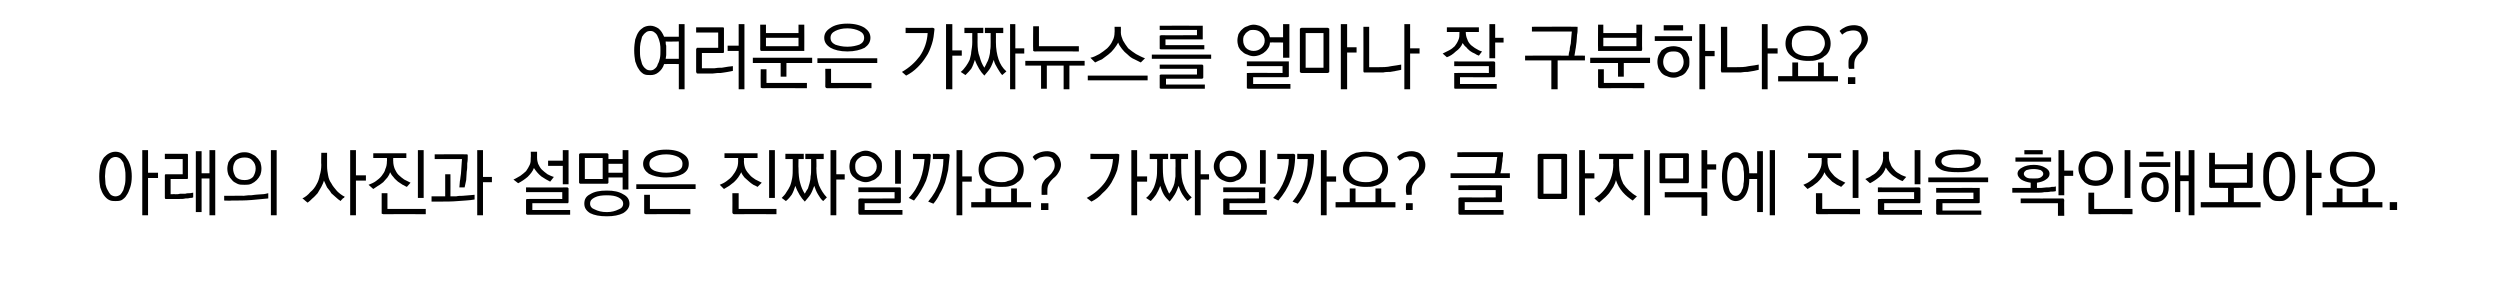 <?xml version="1.0" standalone="no"?>
<!DOCTYPE svg PUBLIC "-//W3C//DTD SVG 1.1//EN" "http://www.w3.org/Graphics/SVG/1.1/DTD/svg11.dtd">
<svg xmlns="http://www.w3.org/2000/svg" version="1.1" width="476.2px" height="54.3px" viewBox="0 -4 476.2 54.3" style="top:-4px">
  <desc>여러분은 가짜뉴스를 얼마나 잘 구분하나요? 아래의 사진과 설명은 진짜일까요? 가짜일까요? 글 마지막에 진실을 확인해보아요.</desc>
  <defs/>
  <g id="Polygon16649">
    <path d="M 18.9 29.6 C 18.9 28.8 19 28.1 19.1 27.5 C 19.3 26.9 19.5 26.4 19.8 26 C 20.1 25.7 20.4 25.4 20.8 25.2 C 21.2 25 21.6 24.9 22 24.9 C 22.4 24.9 22.8 25 23.2 25.2 C 23.5 25.4 23.9 25.7 24.1 26.1 C 24.4 26.5 24.6 26.9 24.8 27.5 C 25 28.1 25.1 28.8 25.1 29.6 C 25.1 30.4 25 31.1 24.8 31.7 C 24.6 32.3 24.4 32.8 24.1 33.2 C 23.9 33.6 23.5 33.9 23.2 34.1 C 22.8 34.3 22.4 34.3 22 34.3 C 21.6 34.3 21.2 34.3 20.8 34.1 C 20.4 33.9 20.1 33.6 19.8 33.2 C 19.5 32.8 19.3 32.3 19.1 31.7 C 19 31.1 18.9 30.4 18.9 29.6 Z M 20 29.6 C 20 30.1 20.1 30.6 20.1 31.1 C 20.2 31.5 20.3 31.9 20.5 32.2 C 20.7 32.6 20.9 32.9 21.1 33.1 C 21.4 33.3 21.7 33.4 22 33.4 C 22.3 33.4 22.6 33.3 22.9 33.1 C 23.1 32.9 23.3 32.6 23.5 32.2 C 23.6 31.9 23.7 31.5 23.8 31.1 C 23.9 30.6 23.9 30.1 23.9 29.6 C 23.9 29.1 23.9 28.7 23.8 28.2 C 23.7 27.8 23.6 27.4 23.5 27 C 23.3 26.7 23.1 26.4 22.9 26.2 C 22.6 26 22.3 25.9 22 25.9 C 21.7 25.9 21.4 26 21.1 26.2 C 20.9 26.4 20.6 26.7 20.5 27 C 20.3 27.4 20.2 27.8 20.1 28.2 C 20.1 28.7 20 29.1 20 29.6 Z M 30.1 29.9 L 28.2 29.9 L 28.2 37 L 27.1 37 L 27.1 24.6 L 28.2 24.6 L 28.2 28.9 L 30.1 28.9 L 30.1 29.9 Z M 31.7 33.9 C 31.6 33.9 31.5 33.9 31.5 33.9 C 31.4 33.8 31.4 33.7 31.4 33.6 C 31.4 33.6 31.4 29.5 31.4 29.5 C 31.4 29.3 31.4 29.3 31.5 29.2 C 31.5 29.2 31.6 29.2 31.7 29.2 C 31.72 29.17 34.8 29.2 34.8 29.2 L 34.8 26.3 L 31.4 26.3 L 31.4 25.3 C 31.4 25.3 35.54 25.29 35.5 25.3 C 35.7 25.3 35.7 25.3 35.8 25.4 C 35.8 25.4 35.8 25.5 35.8 25.6 C 35.8 25.6 35.8 29.8 35.8 29.8 C 35.8 29.9 35.8 30 35.8 30 C 35.7 30.1 35.7 30.1 35.5 30.1 C 35.54 30.1 32.5 30.1 32.5 30.1 L 32.5 33 C 32.5 33 33.44 32.96 33.4 33 C 33.7 33 34 33 34.3 32.9 C 34.7 32.9 35 32.9 35.3 32.9 C 35.6 32.8 35.9 32.8 36.2 32.8 C 36.4 32.8 36.6 32.7 36.8 32.7 C 36.8 32.7 36.8 33.6 36.8 33.6 C 36.6 33.7 36.5 33.7 36.2 33.7 C 35.9 33.8 35.6 33.8 35.3 33.8 C 35 33.9 34.6 33.9 34.2 33.9 C 33.8 33.9 33.5 33.9 33.1 33.9 C 33.1 33.9 31.7 33.9 31.7 33.9 Z M 38.4 24.8 L 38.4 29 L 39.9 29 L 39.9 24.6 L 41 24.6 L 41 37 L 39.9 37 L 39.9 30 L 38.4 30 L 38.4 36.4 L 37.3 36.4 L 37.3 24.8 L 38.4 24.8 Z M 43.3 28.1 C 43.3 27.7 43.4 27.3 43.5 26.9 C 43.7 26.6 43.9 26.2 44.2 26 C 44.4 25.7 44.8 25.5 45.2 25.3 C 45.6 25.1 46 25 46.6 25 C 47.1 25 47.5 25.1 47.9 25.3 C 48.3 25.5 48.7 25.7 48.9 26 C 49.2 26.2 49.4 26.6 49.6 26.9 C 49.7 27.3 49.8 27.7 49.8 28.1 C 49.8 28.6 49.7 29 49.6 29.3 C 49.4 29.7 49.2 30 48.9 30.3 C 48.6 30.6 48.3 30.8 47.9 31 C 47.5 31.2 47 31.2 46.6 31.2 C 46 31.2 45.6 31.2 45.2 31 C 44.8 30.8 44.4 30.6 44.2 30.3 C 43.9 30 43.7 29.7 43.5 29.3 C 43.4 29 43.3 28.6 43.3 28.1 Z M 44.4 28.1 C 44.4 28.7 44.6 29.2 44.9 29.7 C 45.3 30.1 45.8 30.3 46.6 30.3 C 47.3 30.3 47.8 30.1 48.2 29.7 C 48.5 29.2 48.7 28.7 48.7 28.1 C 48.7 27.5 48.5 27 48.1 26.6 C 47.8 26.2 47.3 26 46.6 26 C 45.9 26 45.3 26.2 44.9 26.6 C 44.6 27 44.4 27.5 44.4 28.1 Z M 44.1 34.2 C 44.06 34.25 42.7 34.2 42.7 34.2 L 42.7 33.3 L 44.1 33.3 C 44.1 33.3 46.41 33.25 46.4 33.3 C 46.6 33.3 47 33.2 47.3 33.2 C 47.7 33.2 48.1 33.2 48.6 33.1 C 49 33.1 49.4 33 49.9 33 C 50.3 33 50.7 32.9 51.1 32.8 C 51.1 32.8 51.1 33.8 51.1 33.8 C 50.2 33.9 49.1 34 47.9 34.1 C 46.7 34.2 45.4 34.2 44.1 34.2 Z M 51.6 24.6 L 52.7 24.6 L 52.7 37 L 51.6 37 L 51.6 24.6 Z M 62.3 27.6 C 62.3 28.3 62.4 28.9 62.5 29.4 C 62.6 30 62.8 30.5 63.1 30.9 C 63.4 31.5 63.8 31.9 64.2 32.4 C 64.6 32.8 65.1 33.2 65.7 33.5 C 65.6 33.5 65.6 33.6 65.5 33.7 C 65.4 33.7 65.3 33.8 65.2 33.9 C 65.2 34 65.1 34 65 34.1 C 65 34.2 64.9 34.2 64.9 34.3 C 64.6 34.1 64.3 33.9 64 33.6 C 63.7 33.3 63.4 33.1 63.1 32.8 C 62.9 32.4 62.6 32.1 62.3 31.7 C 62.1 31.3 61.9 30.8 61.7 30.4 C 61.6 30.8 61.4 31.2 61.2 31.6 C 61 32 60.7 32.4 60.5 32.8 C 60.2 33.1 59.9 33.5 59.5 33.8 C 59.2 34.1 58.9 34.4 58.6 34.6 C 58.5 34.5 58.3 34.4 58.1 34.2 C 58 34.1 57.8 33.9 57.6 33.8 C 58.2 33.5 58.7 33.1 59.1 32.6 C 59.6 32.2 60 31.7 60.3 31.1 C 60.6 30.6 60.8 30 60.9 29.4 C 61.1 28.8 61.2 28.1 61.2 27.4 C 61.15 27.42 61.2 25.1 61.2 25.1 L 62.3 25.1 C 62.3 25.1 62.3 27.61 62.3 27.6 Z M 67.8 37 L 66.7 37 L 66.7 24.6 L 67.8 24.6 L 67.8 29.4 L 69.7 29.4 L 69.7 30.4 L 67.8 30.4 L 67.8 37 Z M 77.4 26.1 L 74.9 26.1 C 74.9 26.1 74.88 26.74 74.9 26.7 C 74.9 27.2 75 27.7 75.2 28.2 C 75.4 28.6 75.6 29 75.9 29.3 C 76.3 29.7 76.6 29.9 77 30.2 C 77.4 30.4 77.8 30.6 78.2 30.8 C 78.2 30.8 77.5 31.6 77.5 31.6 C 77.2 31.5 77 31.3 76.7 31.2 C 76.4 31 76.1 30.8 75.8 30.6 C 75.5 30.3 75.2 30.1 75 29.8 C 74.7 29.5 74.5 29.2 74.3 28.8 C 74.2 29.2 74 29.5 73.8 29.8 C 73.5 30.1 73.3 30.4 73 30.7 C 72.7 30.9 72.4 31.2 72 31.4 C 71.7 31.6 71.4 31.8 71.1 32 C 71.1 32 70.2 31.2 70.2 31.2 C 70.7 31 71.2 30.8 71.6 30.5 C 72 30.2 72.4 29.9 72.7 29.5 C 73 29.1 73.3 28.7 73.4 28.2 C 73.6 27.8 73.7 27.3 73.7 26.7 C 73.74 26.72 73.7 26.1 73.7 26.1 L 71.1 26.1 L 71.1 25.2 L 77.4 25.2 L 77.4 26.1 Z M 79.6 33.7 L 79.6 24.6 L 80.7 24.6 L 80.7 33.7 L 79.6 33.7 Z M 73 36.8 C 72.9 36.8 72.8 36.7 72.7 36.7 C 72.7 36.7 72.7 36.6 72.7 36.5 C 72.69 36.47 72.7 32.8 72.7 32.8 L 73.8 32.8 L 73.8 35.8 L 81.1 35.8 L 81.1 36.8 C 81.1 36.8 72.98 36.77 73 36.8 Z M 92 29.7 L 93.7 29.7 L 93.7 30.7 L 92 30.7 L 92 37 L 90.9 37 L 90.9 24.6 L 92 24.6 L 92 29.7 Z M 88.8 25.4 C 88.9 25.4 89 25.4 89 25.4 C 89.1 25.5 89.1 25.5 89.1 25.7 C 89.1 26.1 89.1 26.6 89 27.1 C 89 27.7 89 28.2 88.9 28.7 C 88.9 29.2 88.8 29.8 88.8 30.3 C 88.7 30.8 88.6 31.2 88.5 31.7 C 88.5 31.7 87.5 31.7 87.5 31.7 C 87.5 31.3 87.6 30.9 87.6 30.5 C 87.7 30.1 87.7 29.6 87.8 29.1 C 87.8 28.7 87.9 28.2 87.9 27.7 C 87.9 27.2 88 26.7 88 26.3 C 87.96 26.3 82.8 26.3 82.8 26.3 L 82.8 25.4 C 82.8 25.4 88.82 25.36 88.8 25.4 Z M 85.8 29.2 C 85.8 29.2 85.82 33.38 85.8 33.4 C 86.1 33.4 86.5 33.4 86.9 33.4 C 87.3 33.3 87.7 33.3 88.1 33.3 C 88.5 33.3 88.9 33.2 89.3 33.2 C 89.7 33.2 90.1 33.1 90.4 33.1 C 90.4 33.1 90.4 34 90.4 34 C 89.3 34.2 88.3 34.2 87.2 34.3 C 86.1 34.4 84.9 34.4 83.5 34.4 C 83.54 34.39 82.2 34.4 82.2 34.4 L 82.2 33.4 L 83.5 33.4 L 84.8 33.4 L 84.8 29.2 L 85.8 29.2 Z M 97.8 30.2 C 98.3 30 98.7 29.7 99.1 29.5 C 99.5 29.2 99.9 28.9 100.2 28.6 C 100.5 28.2 100.7 27.8 100.9 27.4 C 101.1 27 101.1 26.5 101.1 26 C 101.14 26.04 101.1 24.9 101.1 24.9 L 102.3 24.9 C 102.3 24.9 102.3 26.04 102.3 26 C 102.3 26.5 102.4 26.9 102.5 27.2 C 102.7 27.6 102.9 28 103.2 28.3 C 103.5 28.6 103.9 28.9 104.3 29.2 C 104.7 29.4 105.1 29.6 105.5 29.7 C 105.5 29.7 104.8 30.6 104.8 30.6 C 104.2 30.3 103.7 30 103.1 29.6 C 102.5 29.1 102.1 28.6 101.7 28 C 101.5 28.6 101 29.2 100.5 29.7 C 99.9 30.2 99.3 30.6 98.7 30.9 C 98.7 30.9 97.8 30.2 97.8 30.2 Z M 104.4 26.6 L 107.2 26.6 L 107.2 24.6 L 108.3 24.6 L 108.3 31.1 L 107.2 31.1 L 107.2 27.6 L 104.4 27.6 L 104.4 26.6 Z M 100.5 36.9 C 100.4 36.9 100.3 36.9 100.3 36.8 C 100.2 36.8 100.2 36.7 100.2 36.6 C 100.2 36.6 100.2 34.2 100.2 34.2 C 100.2 34.1 100.2 34 100.3 33.9 C 100.3 33.9 100.4 33.9 100.5 33.9 C 100.51 33.87 107.1 33.9 107.1 33.9 L 107.1 32.6 L 100.2 32.6 L 100.2 31.7 C 100.2 31.7 107.98 31.73 108 31.7 C 108.1 31.7 108.2 31.7 108.2 31.8 C 108.3 31.8 108.3 31.9 108.3 32 C 108.3 32 108.3 34.4 108.3 34.4 C 108.3 34.5 108.3 34.6 108.2 34.7 C 108.2 34.7 108.1 34.7 108 34.7 C 107.98 34.72 101.4 34.7 101.4 34.7 L 101.4 36 L 108.6 36 L 108.6 36.9 C 108.6 36.9 100.51 36.91 100.5 36.9 Z M 111.4 30.1 L 114.8 30.1 L 114.8 26.1 L 111.4 26.1 L 111.4 30.1 Z M 115.9 25.5 C 115.88 25.48 115.9 26.3 115.9 26.3 L 118.6 26.3 L 118.6 24.6 L 119.7 24.6 L 119.7 32.1 L 118.6 32.1 L 118.6 29.8 L 115.9 29.8 C 115.9 29.8 115.88 30.71 115.9 30.7 C 115.9 30.8 115.9 30.9 115.8 30.9 C 115.8 31 115.7 31 115.6 31 C 115.6 31 110.6 31 110.6 31 C 110.5 31 110.4 31 110.4 30.9 C 110.3 30.9 110.3 30.8 110.3 30.7 C 110.3 30.7 110.3 25.5 110.3 25.5 C 110.3 25.4 110.3 25.3 110.4 25.3 C 110.4 25.2 110.5 25.2 110.6 25.2 C 110.6 25.2 115.6 25.2 115.6 25.2 C 115.7 25.2 115.8 25.2 115.8 25.3 C 115.9 25.3 115.9 25.4 115.9 25.5 Z M 115.9 27.2 L 115.9 28.9 L 118.6 28.9 L 118.6 27.2 L 115.9 27.2 Z M 111.3 34.8 C 111.3 34 111.6 33.4 112.4 33 C 113.2 32.5 114.2 32.3 115.6 32.3 C 116.9 32.3 117.9 32.5 118.7 33 C 119.5 33.4 119.9 34 119.9 34.8 C 119.9 35.5 119.5 36.1 118.7 36.6 C 117.9 37 116.9 37.2 115.6 37.2 C 114.2 37.2 113.2 37 112.4 36.6 C 111.6 36.1 111.3 35.5 111.3 34.8 Z M 112.4 34.8 C 112.4 35.3 112.7 35.7 113.3 35.9 C 113.9 36.2 114.6 36.4 115.6 36.4 C 116.5 36.4 117.2 36.2 117.8 35.9 C 118.4 35.7 118.7 35.3 118.7 34.8 C 118.7 34.3 118.4 33.9 117.8 33.6 C 117.2 33.3 116.5 33.2 115.6 33.2 C 114.6 33.2 113.9 33.3 113.3 33.6 C 112.7 33.9 112.4 34.2 112.4 34.8 Z M 122.5 27.2 C 122.5 26.4 122.9 25.8 123.6 25.3 C 124.4 24.8 125.4 24.5 126.9 24.5 C 128.3 24.5 129.4 24.8 130.1 25.3 C 130.9 25.8 131.2 26.4 131.2 27.2 C 131.2 28 130.9 28.6 130.1 29.1 C 129.4 29.5 128.3 29.8 126.9 29.8 C 125.4 29.8 124.4 29.5 123.6 29.1 C 122.9 28.6 122.5 28 122.5 27.2 Z M 130 27.2 C 130 26.6 129.7 26.2 129.2 25.9 C 128.6 25.6 127.8 25.4 126.9 25.4 C 125.9 25.4 125.1 25.6 124.6 25.9 C 124 26.2 123.7 26.6 123.7 27.2 C 123.7 27.8 124 28.2 124.6 28.5 C 125.1 28.7 125.9 28.9 126.9 28.9 C 127.8 28.9 128.6 28.7 129.2 28.5 C 129.8 28.2 130 27.8 130 27.2 Z M 132.5 32 L 121.2 32 L 121.2 31.1 L 132.5 31.1 L 132.5 32 Z M 123 36.8 C 122.9 36.8 122.8 36.7 122.8 36.7 C 122.7 36.7 122.7 36.6 122.7 36.5 C 122.7 36.47 122.7 33.1 122.7 33.1 L 123.8 33.1 L 123.8 35.8 L 131.5 35.8 L 131.5 36.8 C 131.5 36.8 123 36.77 123 36.8 Z M 144.3 26.1 L 141.7 26.1 C 141.7 26.1 141.73 26.74 141.7 26.7 C 141.7 27.2 141.8 27.7 142 28.2 C 142.2 28.6 142.5 29 142.8 29.3 C 143.1 29.7 143.5 29.9 143.9 30.2 C 144.3 30.4 144.7 30.6 145.1 30.8 C 145.1 30.8 144.3 31.6 144.3 31.6 C 144.1 31.5 143.8 31.3 143.5 31.2 C 143.2 31 142.9 30.8 142.7 30.6 C 142.4 30.3 142.1 30.1 141.8 29.8 C 141.6 29.5 141.3 29.2 141.2 28.8 C 141 29.2 140.8 29.5 140.6 29.8 C 140.4 30.1 140.1 30.4 139.8 30.7 C 139.5 30.9 139.2 31.2 138.9 31.4 C 138.6 31.6 138.2 31.8 137.9 32 C 137.9 32 137.1 31.2 137.1 31.2 C 137.6 31 138 30.8 138.4 30.5 C 138.8 30.2 139.2 29.9 139.5 29.5 C 139.8 29.1 140.1 28.7 140.3 28.2 C 140.5 27.8 140.6 27.3 140.6 26.7 C 140.58 26.72 140.6 26.1 140.6 26.1 L 138 26.1 L 138 25.2 L 144.3 25.2 L 144.3 26.1 Z M 146.5 33.7 L 146.5 24.6 L 147.6 24.6 L 147.6 33.7 L 146.5 33.7 Z M 139.8 36.8 C 139.7 36.8 139.6 36.7 139.6 36.7 C 139.6 36.7 139.5 36.6 139.5 36.5 C 139.53 36.47 139.5 32.8 139.5 32.8 L 140.7 32.8 L 140.7 35.8 L 147.9 35.8 L 147.9 36.8 C 147.9 36.8 139.83 36.77 139.8 36.8 Z M 148.9 33.7 C 149.2 33.4 149.6 33 149.8 32.6 C 150.1 32.2 150.3 31.8 150.5 31.4 C 150.7 30.9 150.8 30.4 150.9 29.9 C 151 29.3 151 28.7 151 28 C 151 28.02 151 26.3 151 26.3 L 149.6 26.3 L 149.6 25.3 L 153.1 25.3 L 153.1 26.3 L 152.1 26.3 C 152.1 26.3 152.06 28.02 152.1 28 C 152.1 29.2 152.2 30.1 152.4 30.8 C 152.6 31.6 152.9 32.3 153.3 32.9 C 153.5 32.5 153.7 32.2 153.9 31.9 C 154 31.6 154.1 31.2 154.2 30.9 C 154.3 30.5 154.4 30.1 154.4 29.6 C 154.5 29.2 154.5 28.6 154.5 28 C 154.51 28.02 154.5 26.3 154.5 26.3 L 153.4 26.3 L 153.4 25.3 L 156.9 25.3 L 156.9 26.3 L 155.5 26.3 C 155.5 26.3 155.55 28.02 155.5 28 C 155.5 29.3 155.7 30.4 156 31.3 C 156.4 32.2 156.9 33 157.5 33.6 C 157.5 33.6 156.8 34.3 156.8 34.3 C 156.4 34 156.1 33.5 155.8 33 C 155.5 32.5 155.3 32 155.1 31.4 C 154.9 31.9 154.7 32.5 154.4 33 C 154.1 33.5 153.7 33.9 153.3 34.4 C 152.9 34 152.6 33.6 152.3 33.1 C 152 32.6 151.7 32 151.5 31.4 C 151.3 32 151.1 32.6 150.8 33.1 C 150.5 33.5 150.2 33.9 149.7 34.3 C 149.7 34.3 148.9 33.7 148.9 33.7 Z M 160.9 30.2 L 159.3 30.2 L 159.3 37 L 158.2 37 L 158.2 24.6 L 159.3 24.6 L 159.3 29.2 L 160.9 29.2 L 160.9 30.2 Z M 164.9 30.7 C 164.5 30.7 164.1 30.6 163.7 30.4 C 163.3 30.3 163 30.1 162.7 29.8 C 162.4 29.6 162.2 29.3 162 28.9 C 161.9 28.5 161.8 28.2 161.8 27.7 C 161.8 27.3 161.9 26.9 162 26.5 C 162.2 26.2 162.4 25.8 162.7 25.6 C 163 25.3 163.3 25.1 163.7 25 C 164.1 24.8 164.5 24.7 164.9 24.7 C 165.3 24.7 165.7 24.8 166.1 25 C 166.5 25.1 166.8 25.3 167.1 25.6 C 167.4 25.9 167.6 26.2 167.8 26.5 C 168 26.9 168 27.3 168 27.7 C 168 28.2 168 28.5 167.8 28.9 C 167.6 29.3 167.4 29.6 167.1 29.8 C 166.8 30.1 166.5 30.3 166.1 30.4 C 165.7 30.6 165.3 30.7 164.9 30.7 Z M 162.9 27.7 C 162.9 28.3 163 28.7 163.4 29.1 C 163.8 29.5 164.3 29.7 164.9 29.7 C 165.5 29.7 166 29.5 166.4 29.1 C 166.8 28.7 167 28.3 167 27.7 C 167 27.2 166.8 26.7 166.4 26.3 C 166 25.9 165.5 25.7 164.9 25.7 C 164.6 25.7 164.3 25.7 164.1 25.8 C 163.8 26 163.6 26.1 163.4 26.3 C 163.2 26.5 163.1 26.7 163 26.9 C 162.9 27.2 162.9 27.4 162.9 27.7 Z M 171.6 24.6 L 171.6 31 L 170.5 31 L 170.5 24.6 L 171.6 24.6 Z M 163.8 36.9 C 163.7 36.9 163.6 36.9 163.6 36.8 C 163.6 36.8 163.5 36.7 163.5 36.6 C 163.5 36.6 163.5 34.1 163.5 34.1 C 163.5 34 163.6 33.9 163.6 33.9 C 163.6 33.9 163.7 33.8 163.8 33.8 C 163.83 33.84 170.4 33.8 170.4 33.8 L 170.4 32.6 L 163.5 32.6 L 163.5 31.7 C 163.5 31.7 171.29 31.69 171.3 31.7 C 171.4 31.7 171.5 31.7 171.5 31.7 C 171.6 31.8 171.6 31.9 171.6 32 C 171.6 32 171.6 34.4 171.6 34.4 C 171.6 34.5 171.6 34.6 171.5 34.6 C 171.5 34.7 171.4 34.7 171.3 34.7 C 171.29 34.7 164.7 34.7 164.7 34.7 L 164.7 36 L 171.9 36 L 171.9 36.9 C 171.9 36.9 163.83 36.91 163.8 36.9 Z M 177.7 25.3 C 177.7 25.3 180.56 25.33 180.6 25.3 C 180.7 25.3 180.8 25.4 180.8 25.4 C 180.8 25.4 180.9 25.5 180.9 25.6 C 180.8 26.6 180.7 27.6 180.6 28.4 C 180.4 29.3 180.2 30.1 180 30.8 C 179.7 31.6 179.4 32.3 179 32.9 C 178.7 33.6 178.3 34.2 177.8 34.8 C 177.8 34.8 176.8 34.4 176.8 34.4 C 177.8 33.2 178.5 32 179 30.6 C 179.4 29.2 179.7 27.8 179.7 26.3 C 179.68 26.28 177.7 26.3 177.7 26.3 L 177.7 25.3 Z M 173.9 25.3 C 173.9 25.3 176.98 25.33 177 25.3 C 177.1 25.3 177.2 25.4 177.2 25.4 C 177.3 25.4 177.3 25.5 177.3 25.6 C 177.2 27.4 176.9 29 176.4 30.4 C 175.8 31.8 175.1 33 174.1 34.2 C 174.1 34.2 173.1 33.7 173.1 33.7 C 174.1 32.7 174.8 31.5 175.3 30.2 C 175.8 28.9 176 27.6 176.1 26.3 C 176.1 26.28 173.9 26.3 173.9 26.3 L 173.9 25.3 Z M 185.1 30.6 L 183.3 30.6 L 183.3 37 L 182.2 37 L 182.2 24.6 L 183.3 24.6 L 183.3 29.6 L 185.1 29.6 L 185.1 30.6 Z M 190.7 30.7 C 191.1 30.7 191.6 30.7 191.9 30.5 C 192.3 30.4 192.7 30.3 192.9 30.1 C 193.2 29.9 193.4 29.6 193.6 29.3 C 193.8 29 193.9 28.6 193.9 28.3 C 193.9 27.5 193.6 26.9 193 26.4 C 192.4 26 191.6 25.8 190.7 25.8 C 189.7 25.8 189 26 188.4 26.4 C 187.8 26.9 187.5 27.5 187.5 28.3 C 187.5 29 187.8 29.6 188.4 30.1 C 189 30.5 189.8 30.7 190.7 30.7 Z M 190.7 31.6 C 189.4 31.6 188.3 31.3 187.5 30.7 C 186.8 30.2 186.4 29.3 186.4 28.3 C 186.4 27.8 186.5 27.3 186.7 26.9 C 186.9 26.5 187.2 26.1 187.5 25.8 C 187.9 25.5 188.4 25.3 188.9 25.1 C 189.4 25 190 24.9 190.7 24.9 C 191.3 24.9 191.9 25 192.5 25.1 C 193 25.3 193.5 25.5 193.8 25.8 C 194.2 26.1 194.5 26.5 194.7 26.9 C 194.9 27.3 195 27.8 195 28.3 C 195 28.8 194.9 29.3 194.7 29.7 C 194.5 30.1 194.2 30.5 193.8 30.7 C 193.5 31 193 31.3 192.5 31.4 C 191.9 31.6 191.3 31.6 190.7 31.6 Z M 196.4 35.5 L 185 35.5 L 185 34.5 L 187.7 34.5 L 187.7 31.9 L 188.8 31.9 L 188.8 34.5 L 192.6 34.5 L 192.6 31.9 L 193.7 31.9 L 193.7 34.5 L 196.4 34.5 L 196.4 35.5 Z M 198.3 34.7 L 199.7 34.7 L 199.7 36 L 198.3 36 L 198.3 34.7 Z M 199.5 24.8 C 199.9 24.8 200.2 24.9 200.6 25 C 200.9 25.1 201.1 25.3 201.4 25.6 C 201.6 25.8 201.8 26.1 201.9 26.4 C 202 26.7 202.1 27 202.1 27.4 C 202.1 27.9 201.9 28.4 201.6 28.9 C 201.3 29.4 201 29.7 200.6 30 C 200.3 30.3 200 30.6 199.8 31 C 199.6 31.3 199.5 31.8 199.5 32.3 C 199.5 32.29 199.5 33.1 199.5 33.1 C 199.5 33.1 198.45 33.14 198.4 33.1 C 198.4 32.9 198.4 32.7 198.4 32.5 C 198.4 32.3 198.4 32.1 198.4 31.9 C 198.4 31.4 198.5 31 198.7 30.7 C 198.9 30.3 199.2 30 199.6 29.7 C 199.9 29.4 200.3 29.1 200.5 28.7 C 200.8 28.3 200.9 27.9 200.9 27.5 C 200.9 27 200.7 26.6 200.5 26.2 C 200.2 25.9 199.8 25.8 199.3 25.8 C 198.9 25.8 198.5 25.9 198.1 26 C 197.7 26.2 197.4 26.4 197.2 26.6 C 197.2 26.6 196.7 25.9 196.7 25.9 C 197 25.5 197.4 25.3 197.9 25.1 C 198.4 24.9 198.9 24.8 199.5 24.8 Z M 207.7 25.3 C 207.7 25.3 212.92 25.33 212.9 25.3 C 213 25.3 213.1 25.4 213.2 25.4 C 213.2 25.4 213.2 25.5 213.2 25.6 C 213.2 26.6 213 27.5 212.8 28.4 C 212.5 29.3 212.1 30.1 211.7 30.8 C 211.2 31.6 210.7 32.2 210 32.8 C 209.4 33.5 208.7 34 207.9 34.4 C 207.9 34.4 207 33.7 207 33.7 C 208.5 32.9 209.6 31.9 210.5 30.7 C 211.4 29.4 211.9 27.9 212 26.3 C 212 26.3 207.7 26.3 207.7 26.3 L 207.7 25.3 Z M 218.5 30.6 L 216.6 30.6 L 216.6 37 L 215.5 37 L 215.5 24.6 L 216.6 24.6 L 216.6 29.6 L 218.5 29.6 L 218.5 30.6 Z M 218.3 33.7 C 218.7 33.4 219 33 219.3 32.6 C 219.5 32.2 219.8 31.8 219.9 31.4 C 220.1 30.9 220.2 30.4 220.3 29.9 C 220.4 29.3 220.4 28.7 220.4 28 C 220.43 28.02 220.4 26.3 220.4 26.3 L 219 26.3 L 219 25.3 L 222.5 25.3 L 222.5 26.3 L 221.5 26.3 C 221.5 26.3 221.49 28.02 221.5 28 C 221.5 29.2 221.6 30.1 221.8 30.8 C 222.1 31.6 222.4 32.3 222.7 32.9 C 223 32.5 223.2 32.2 223.3 31.9 C 223.5 31.6 223.6 31.2 223.7 30.9 C 223.8 30.5 223.8 30.1 223.9 29.6 C 223.9 29.2 223.9 28.6 223.9 28 C 223.94 28.02 223.9 26.3 223.9 26.3 L 222.9 26.3 L 222.9 25.3 L 226.3 25.3 L 226.3 26.3 L 225 26.3 C 225 26.3 224.98 28.02 225 28 C 225 29.3 225.1 30.4 225.5 31.3 C 225.8 32.2 226.3 33 227 33.6 C 227 33.6 226.2 34.3 226.2 34.3 C 225.9 34 225.5 33.5 225.2 33 C 224.9 32.5 224.7 32 224.5 31.4 C 224.3 31.9 224.1 32.5 223.8 33 C 223.5 33.5 223.2 33.9 222.8 34.4 C 222.4 34 222 33.6 221.7 33.1 C 221.4 32.6 221.2 32 221 31.4 C 220.8 32 220.5 32.6 220.2 33.1 C 219.9 33.5 219.6 33.9 219.2 34.3 C 219.2 34.3 218.3 33.7 218.3 33.7 Z M 230.3 30.2 L 228.7 30.2 L 228.7 37 L 227.6 37 L 227.6 24.6 L 228.7 24.6 L 228.7 29.2 L 230.3 29.2 L 230.3 30.2 Z M 234.3 30.7 C 233.9 30.7 233.5 30.6 233.1 30.4 C 232.8 30.3 232.4 30.1 232.1 29.8 C 231.9 29.6 231.6 29.3 231.5 28.9 C 231.3 28.5 231.2 28.2 231.2 27.7 C 231.2 27.3 231.3 26.9 231.5 26.5 C 231.6 26.2 231.9 25.8 232.1 25.6 C 232.4 25.3 232.7 25.1 233.1 25 C 233.5 24.8 233.9 24.7 234.3 24.7 C 234.8 24.7 235.2 24.8 235.5 25 C 235.9 25.1 236.3 25.3 236.5 25.6 C 236.8 25.9 237.1 26.2 237.2 26.5 C 237.4 26.9 237.5 27.3 237.5 27.7 C 237.5 28.2 237.4 28.5 237.2 28.9 C 237.1 29.3 236.8 29.6 236.5 29.8 C 236.3 30.1 235.9 30.3 235.5 30.4 C 235.2 30.6 234.8 30.7 234.3 30.7 Z M 232.3 27.7 C 232.3 28.3 232.5 28.7 232.9 29.1 C 233.3 29.5 233.7 29.7 234.3 29.7 C 234.9 29.7 235.4 29.5 235.8 29.1 C 236.2 28.7 236.4 28.3 236.4 27.7 C 236.4 27.2 236.2 26.7 235.8 26.3 C 235.4 25.9 234.9 25.7 234.3 25.7 C 234 25.7 233.8 25.7 233.5 25.8 C 233.3 26 233 26.1 232.9 26.3 C 232.7 26.5 232.5 26.7 232.4 26.9 C 232.3 27.2 232.3 27.4 232.3 27.7 Z M 241.1 24.6 L 241.1 31 L 240 31 L 240 24.6 L 241.1 24.6 Z M 233.3 36.9 C 233.2 36.9 233.1 36.9 233 36.8 C 233 36.8 233 36.7 233 36.6 C 233 36.6 233 34.1 233 34.1 C 233 34 233 33.9 233 33.9 C 233.1 33.9 233.2 33.8 233.3 33.8 C 233.26 33.84 239.8 33.8 239.8 33.8 L 239.8 32.6 L 233 32.6 L 233 31.7 C 233 31.7 240.73 31.69 240.7 31.7 C 240.8 31.7 240.9 31.7 241 31.7 C 241 31.8 241 31.9 241 32 C 241 32 241 34.4 241 34.4 C 241 34.5 241 34.6 241 34.6 C 240.9 34.7 240.8 34.7 240.7 34.7 C 240.73 34.7 234.2 34.7 234.2 34.7 L 234.2 36 L 241.3 36 L 241.3 36.9 C 241.3 36.9 233.26 36.91 233.3 36.9 Z M 247.1 25.3 C 247.1 25.3 250 25.33 250 25.3 C 250.1 25.3 250.2 25.4 250.2 25.4 C 250.3 25.4 250.3 25.5 250.3 25.6 C 250.3 26.6 250.2 27.6 250 28.4 C 249.9 29.3 249.7 30.1 249.4 30.8 C 249.1 31.6 248.8 32.3 248.5 32.9 C 248.1 33.6 247.7 34.2 247.2 34.8 C 247.2 34.8 246.2 34.4 246.2 34.4 C 247.2 33.2 247.9 32 248.4 30.6 C 248.9 29.2 249.1 27.8 249.1 26.3 C 249.12 26.28 247.1 26.3 247.1 26.3 L 247.1 25.3 Z M 243.3 25.3 C 243.3 25.3 246.41 25.33 246.4 25.3 C 246.5 25.3 246.6 25.4 246.6 25.4 C 246.7 25.4 246.7 25.5 246.7 25.6 C 246.7 27.4 246.4 29 245.8 30.4 C 245.3 31.8 244.5 33 243.5 34.2 C 243.5 34.2 242.5 33.7 242.5 33.7 C 243.5 32.7 244.2 31.5 244.7 30.2 C 245.2 28.9 245.5 27.6 245.5 26.3 C 245.53 26.28 243.3 26.3 243.3 26.3 L 243.3 25.3 Z M 254.5 30.6 L 252.7 30.6 L 252.7 37 L 251.6 37 L 251.6 24.6 L 252.7 24.6 L 252.7 29.6 L 254.5 29.6 L 254.5 30.6 Z M 260.1 30.7 C 260.6 30.7 261 30.7 261.4 30.5 C 261.8 30.4 262.1 30.3 262.4 30.1 C 262.7 29.9 262.9 29.6 263 29.3 C 263.2 29 263.3 28.6 263.3 28.3 C 263.3 27.5 263 26.9 262.4 26.4 C 261.8 26 261 25.8 260.1 25.8 C 259.2 25.8 258.4 26 257.8 26.4 C 257.3 26.9 257 27.5 257 28.3 C 257 29 257.3 29.6 257.9 30.1 C 258.4 30.5 259.2 30.7 260.1 30.7 Z M 260.1 31.6 C 258.8 31.6 257.7 31.3 257 30.7 C 256.2 30.2 255.8 29.3 255.8 28.3 C 255.8 27.8 255.9 27.3 256.1 26.9 C 256.3 26.5 256.6 26.1 257 25.8 C 257.3 25.5 257.8 25.3 258.3 25.1 C 258.9 25 259.5 24.9 260.1 24.9 C 260.8 24.9 261.4 25 261.9 25.1 C 262.4 25.3 262.9 25.5 263.3 25.8 C 263.6 26.1 263.9 26.5 264.1 26.9 C 264.3 27.3 264.4 27.8 264.4 28.3 C 264.4 28.8 264.3 29.3 264.1 29.7 C 263.9 30.1 263.6 30.5 263.3 30.7 C 262.9 31 262.4 31.3 261.9 31.4 C 261.4 31.6 260.8 31.6 260.1 31.6 Z M 265.8 35.5 L 254.4 35.5 L 254.4 34.5 L 257.1 34.5 L 257.1 31.9 L 258.2 31.9 L 258.2 34.5 L 262 34.5 L 262 31.9 L 263.1 31.9 L 263.1 34.5 L 265.8 34.5 L 265.8 35.5 Z M 267.8 34.7 L 269.1 34.7 L 269.1 36 L 267.8 36 L 267.8 34.7 Z M 268.9 24.8 C 269.3 24.8 269.7 24.9 270 25 C 270.3 25.1 270.6 25.3 270.8 25.6 C 271 25.8 271.2 26.1 271.3 26.4 C 271.4 26.7 271.5 27 271.5 27.4 C 271.5 27.9 271.4 28.4 271.1 28.9 C 270.7 29.4 270.4 29.7 270 30 C 269.7 30.3 269.4 30.6 269.2 31 C 269 31.3 268.9 31.8 268.9 32.3 C 268.93 32.29 268.9 33.1 268.9 33.1 C 268.9 33.1 267.88 33.14 267.9 33.1 C 267.9 32.9 267.8 32.7 267.8 32.5 C 267.8 32.3 267.8 32.1 267.8 31.9 C 267.8 31.4 267.9 31 268.2 30.7 C 268.4 30.3 268.7 30 269 29.7 C 269.4 29.4 269.7 29.1 269.9 28.7 C 270.2 28.3 270.3 27.9 270.3 27.5 C 270.3 27 270.2 26.6 269.9 26.2 C 269.6 25.9 269.2 25.8 268.7 25.8 C 268.3 25.8 267.9 25.9 267.5 26 C 267.2 26.2 266.9 26.4 266.6 26.6 C 266.6 26.6 266.1 25.9 266.1 25.9 C 266.5 25.5 266.9 25.3 267.3 25.1 C 267.8 24.9 268.3 24.8 268.9 24.8 Z M 286 25 C 286.2 25 286.2 25 286.3 25 C 286.3 25.1 286.3 25.1 286.3 25.3 C 286.3 25.5 286.3 25.8 286.2 26.2 C 286.2 26.5 286.2 26.8 286.1 27.2 C 286.1 27.5 286 27.8 286 28.1 C 285.9 28.4 285.9 28.7 285.8 29 C 285.8 29 287.6 29 287.6 29 L 287.6 29.9 L 276.3 29.9 L 276.3 29 C 276.3 29 284.71 29 284.7 29 C 284.8 28.8 284.8 28.5 284.9 28.2 C 284.9 28 285 27.7 285 27.4 C 285 27.1 285.1 26.9 285.1 26.6 C 285.1 26.3 285.2 26.1 285.2 25.9 C 285.18 25.9 277.6 25.9 277.6 25.9 L 277.6 25 C 277.6 25 286.04 24.97 286 25 Z M 278.1 33.6 C 278.09 33.63 284.9 33.6 284.9 33.6 L 284.9 32.2 L 277.8 32.2 L 277.8 31.3 C 277.8 31.3 285.8 31.28 285.8 31.3 C 285.9 31.3 286 31.3 286 31.3 C 286.1 31.4 286.1 31.5 286.1 31.6 C 286.1 31.6 286.1 34.2 286.1 34.2 C 286.1 34.3 286.1 34.4 286 34.5 C 286 34.5 285.9 34.5 285.8 34.5 C 285.8 34.51 279 34.5 279 34.5 L 279 36 L 286.4 36 L 286.4 36.9 C 286.4 36.9 278.09 36.91 278.1 36.9 C 278 36.9 277.9 36.9 277.9 36.8 C 277.8 36.8 277.8 36.7 277.8 36.6 C 277.8 36.6 277.8 33.9 277.8 33.9 C 277.8 33.8 277.8 33.7 277.9 33.7 C 277.9 33.7 278 33.6 278.1 33.6 Z M 294 32.9 L 297.4 32.9 L 297.4 26.3 L 294 26.3 L 294 32.9 Z M 293.2 25.3 C 293.2 25.3 298.2 25.3 298.2 25.3 C 298.3 25.3 298.4 25.4 298.5 25.4 C 298.5 25.4 298.5 25.5 298.5 25.6 C 298.5 25.6 298.5 33.6 298.5 33.6 C 298.5 33.7 298.5 33.8 298.5 33.8 C 298.4 33.8 298.3 33.9 298.2 33.9 C 298.2 33.9 293.2 33.9 293.2 33.9 C 293.1 33.9 293 33.8 293 33.8 C 292.9 33.8 292.9 33.7 292.9 33.6 C 292.9 33.6 292.9 25.6 292.9 25.6 C 292.9 25.5 292.9 25.4 293 25.4 C 293 25.4 293.1 25.3 293.2 25.3 Z M 303.7 30 L 301.9 30 L 301.9 37 L 300.8 37 L 300.8 24.6 L 301.9 24.6 L 301.9 29 L 303.7 29 L 303.7 30 Z M 311 34.2 C 310.4 33.8 309.7 33.3 309.1 32.6 C 308.5 31.9 308.1 31.2 307.8 30.3 C 307.7 30.8 307.5 31.2 307.3 31.6 C 307 32 306.8 32.4 306.5 32.8 C 306.2 33.1 305.9 33.5 305.5 33.8 C 305.2 34.1 304.9 34.3 304.6 34.6 C 304.6 34.6 303.7 33.8 303.7 33.8 C 304.8 33.1 305.7 32.2 306.3 31.1 C 306.9 30.1 307.3 28.8 307.3 27.3 C 307.25 27.33 307.3 26.3 307.3 26.3 L 304.6 26.3 L 304.6 25.3 L 311.1 25.3 L 311.1 26.3 L 308.4 26.3 C 308.4 26.3 308.4 27.51 308.4 27.5 C 308.4 28.8 308.7 30 309.2 31 C 309.8 31.9 310.7 32.8 311.8 33.4 C 311.8 33.4 311 34.2 311 34.2 Z M 314.3 24.6 L 314.3 37 L 313.2 37 L 313.2 24.6 L 314.3 24.6 Z M 317.2 30 L 320.6 30 L 320.6 26.1 L 317.2 26.1 L 317.2 30 Z M 316.1 30.6 C 316.1 30.6 316.1 25.5 316.1 25.5 C 316.1 25.4 316.1 25.3 316.1 25.3 C 316.2 25.2 316.3 25.2 316.4 25.2 C 316.4 25.2 321.4 25.2 321.4 25.2 C 321.5 25.2 321.6 25.2 321.6 25.3 C 321.7 25.3 321.7 25.4 321.7 25.5 C 321.7 25.5 321.7 30.6 321.7 30.6 C 321.7 30.7 321.7 30.8 321.6 30.8 C 321.6 30.9 321.5 30.9 321.4 30.9 C 321.4 30.9 316.4 30.9 316.4 30.9 C 316.3 30.9 316.2 30.9 316.1 30.8 C 316.1 30.8 316.1 30.7 316.1 30.6 Z M 325.2 24.6 L 325.2 27.3 L 326.9 27.3 L 326.9 28.3 L 325.2 28.3 L 325.2 31.9 L 324.1 31.9 L 324.1 24.6 L 325.2 24.6 Z M 317.1 32.6 C 317.1 32.6 324.94 32.6 324.9 32.6 C 325.1 32.6 325.1 32.6 325.2 32.7 C 325.2 32.7 325.2 32.8 325.2 32.9 C 325.23 32.89 325.2 37.1 325.2 37.1 L 324.1 37.1 L 324.1 33.6 L 317.1 33.6 L 317.1 32.6 Z M 328 29.6 C 328 28.8 328.1 28.2 328.2 27.6 C 328.3 27 328.5 26.5 328.7 26.1 C 329 25.7 329.3 25.5 329.6 25.3 C 329.9 25.1 330.2 25 330.6 25 C 331.3 25 331.9 25.3 332.4 26 C 332.9 26.7 333.2 27.7 333.2 29 C 333.24 29.03 334.7 29 334.7 29 L 334.7 24.8 L 335.8 24.8 L 335.8 36.4 L 334.7 36.4 L 334.7 30.1 C 334.7 30.1 333.24 30.08 333.2 30.1 C 333.2 31.5 332.9 32.6 332.4 33.3 C 331.9 34 331.3 34.3 330.6 34.3 C 330.3 34.3 329.9 34.2 329.6 34 C 329.3 33.8 329 33.5 328.8 33.2 C 328.5 32.8 328.3 32.3 328.2 31.7 C 328.1 31.1 328 30.4 328 29.6 Z M 329 29.6 C 329 30.1 329 30.6 329.1 31 C 329.2 31.5 329.3 31.9 329.4 32.2 C 329.5 32.6 329.7 32.8 329.9 33 C 330.1 33.2 330.3 33.3 330.6 33.3 C 330.9 33.3 331.1 33.2 331.3 33 C 331.5 32.8 331.7 32.6 331.8 32.2 C 332 31.9 332.1 31.5 332.1 31 C 332.2 30.6 332.2 30.1 332.2 29.6 C 332.2 29.2 332.2 28.7 332.1 28.3 C 332.1 27.8 332 27.4 331.8 27.1 C 331.7 26.8 331.5 26.5 331.3 26.3 C 331.1 26.1 330.9 26 330.6 26 C 330.3 26 330.1 26.1 329.9 26.3 C 329.7 26.5 329.5 26.8 329.4 27.1 C 329.3 27.4 329.2 27.8 329.1 28.3 C 329 28.7 329 29.2 329 29.6 Z M 338.1 24.6 L 338.1 37 L 337.1 37 L 337.1 24.6 L 338.1 24.6 Z M 350.7 26.1 L 348.1 26.1 C 348.1 26.1 348.12 26.74 348.1 26.7 C 348.1 27.2 348.2 27.7 348.4 28.2 C 348.6 28.6 348.9 29 349.2 29.3 C 349.5 29.7 349.9 29.9 350.3 30.2 C 350.7 30.4 351.1 30.6 351.5 30.8 C 351.5 30.8 350.7 31.6 350.7 31.6 C 350.5 31.5 350.2 31.3 349.9 31.2 C 349.6 31 349.3 30.8 349 30.6 C 348.7 30.3 348.5 30.1 348.2 29.8 C 347.9 29.5 347.7 29.2 347.5 28.8 C 347.4 29.2 347.2 29.5 347 29.8 C 346.8 30.1 346.5 30.4 346.2 30.7 C 345.9 30.9 345.6 31.2 345.3 31.4 C 345 31.6 344.6 31.8 344.3 32 C 344.3 32 343.5 31.2 343.5 31.2 C 344 31 344.4 30.8 344.8 30.5 C 345.2 30.2 345.6 29.9 345.9 29.5 C 346.2 29.1 346.5 28.7 346.7 28.2 C 346.9 27.8 347 27.3 347 26.7 C 346.97 26.72 347 26.1 347 26.1 L 344.4 26.1 L 344.4 25.2 L 350.7 25.2 L 350.7 26.1 Z M 352.9 33.7 L 352.9 24.6 L 354 24.6 L 354 33.7 L 352.9 33.7 Z M 346.2 36.8 C 346.1 36.8 346 36.7 346 36.7 C 345.9 36.7 345.9 36.6 345.9 36.5 C 345.92 36.47 345.9 32.8 345.9 32.8 L 347.1 32.8 L 347.1 35.8 L 354.3 35.8 L 354.3 36.8 C 354.3 36.8 346.22 36.77 346.2 36.8 Z M 355.3 30.1 C 355.8 29.9 356.2 29.7 356.6 29.4 C 357 29.2 357.4 28.9 357.7 28.5 C 358 28.2 358.2 27.8 358.4 27.4 C 358.6 27 358.7 26.5 358.7 26 C 358.66 26.02 358.7 24.9 358.7 24.9 L 359.8 24.9 C 359.8 24.9 359.82 26.02 359.8 26 C 359.8 26.4 359.9 26.8 360.1 27.2 C 360.2 27.6 360.5 28 360.8 28.3 C 361 28.6 361.4 28.9 361.8 29.1 C 362.2 29.4 362.6 29.5 363.1 29.7 C 363.1 29.7 362.4 30.5 362.4 30.5 C 361.8 30.3 361.2 29.9 360.6 29.5 C 360.1 29.1 359.6 28.6 359.2 27.9 C 359 28.6 358.6 29.2 358 29.7 C 357.4 30.2 356.8 30.6 356.2 30.9 C 356.2 30.9 355.3 30.1 355.3 30.1 Z M 365.8 24.6 L 365.8 31.1 L 364.7 31.1 L 364.7 24.6 L 365.8 24.6 Z M 358 36.9 C 357.9 36.9 357.8 36.9 357.8 36.8 C 357.7 36.8 357.7 36.7 357.7 36.6 C 357.7 36.6 357.7 34.2 357.7 34.2 C 357.7 34.1 357.7 34 357.8 33.9 C 357.8 33.9 357.9 33.9 358 33.9 C 358.02 33.87 364.6 33.9 364.6 33.9 L 364.6 32.6 L 357.7 32.6 L 357.7 31.7 C 357.7 31.7 365.49 31.73 365.5 31.7 C 365.6 31.7 365.7 31.7 365.7 31.8 C 365.8 31.8 365.8 31.9 365.8 32 C 365.8 32 365.8 34.4 365.8 34.4 C 365.8 34.5 365.8 34.6 365.7 34.7 C 365.7 34.7 365.6 34.7 365.5 34.7 C 365.49 34.72 358.9 34.7 358.9 34.7 L 358.9 36 L 366.1 36 L 366.1 36.9 C 366.1 36.9 358.02 36.91 358 36.9 Z M 368.6 26.7 C 368.6 26.1 369 25.5 369.7 25.1 C 370.5 24.7 371.6 24.5 373 24.5 C 374.4 24.5 375.5 24.7 376.2 25.1 C 377 25.5 377.3 26.1 377.3 26.7 C 377.3 27.4 377 27.9 376.2 28.3 C 375.5 28.7 374.4 28.8 373 28.8 C 371.6 28.8 370.5 28.7 369.7 28.3 C 369 27.9 368.6 27.4 368.6 26.7 Z M 376.1 26.7 C 376.1 26.3 375.9 25.9 375.3 25.7 C 374.7 25.5 373.9 25.4 373 25.4 C 372 25.4 371.3 25.5 370.7 25.7 C 370.1 25.9 369.8 26.3 369.8 26.7 C 369.8 27.2 370.1 27.5 370.7 27.7 C 371.2 27.9 372 28 373 28 C 373.9 28 374.7 27.9 375.3 27.7 C 375.9 27.5 376.1 27.2 376.1 26.7 Z M 367.3 29.8 L 378.7 29.8 L 378.7 30.7 L 367.3 30.7 L 367.3 29.8 Z M 369.1 33.9 C 369.11 33.91 375.9 33.9 375.9 33.9 L 375.9 32.7 L 368.8 32.7 L 368.8 31.8 C 368.8 31.8 376.84 31.78 376.8 31.8 C 376.9 31.8 377 31.8 377.1 31.8 C 377.1 31.9 377.1 32 377.1 32.1 C 377.1 32.1 377.1 34.4 377.1 34.4 C 377.1 34.5 377.1 34.6 377.1 34.6 C 377 34.7 376.9 34.7 376.8 34.7 C 376.84 34.71 370 34.7 370 34.7 L 370 36.1 L 377.4 36.1 L 377.4 36.9 C 377.4 36.9 369.11 36.91 369.1 36.9 C 369 36.9 368.9 36.9 368.9 36.8 C 368.8 36.8 368.8 36.7 368.8 36.6 C 368.8 36.6 368.8 34.2 368.8 34.2 C 368.8 34.1 368.8 34 368.9 34 C 368.9 33.9 369 33.9 369.1 33.9 Z M 383.9 26 L 390.7 26 L 390.7 26.8 L 383.9 26.8 L 383.9 26 Z M 385.6 24.6 L 389.1 24.6 L 389.1 25.4 L 385.6 25.4 L 385.6 24.6 Z M 387.4 27.4 C 388.3 27.4 389 27.6 389.5 27.9 C 390.1 28.2 390.4 28.6 390.4 29.1 C 390.4 29.5 390.2 29.9 389.7 30.2 C 389.3 30.5 388.7 30.7 388 30.8 C 388 30.8 388 31.8 388 31.8 C 388.2 31.8 388.5 31.8 388.8 31.8 C 389.1 31.8 389.5 31.7 389.8 31.7 C 390.2 31.7 390.5 31.7 390.8 31.6 C 391.1 31.6 391.4 31.6 391.6 31.5 C 391.6 31.5 391.6 32.4 391.6 32.4 C 391.3 32.5 391 32.5 390.6 32.5 C 390.2 32.6 389.8 32.6 389.4 32.6 C 389 32.7 388.5 32.7 388.1 32.7 C 387.7 32.7 387.3 32.7 386.9 32.7 C 386.89 32.71 383.3 32.7 383.3 32.7 L 383.3 31.8 L 386.8 31.8 C 386.8 31.8 386.82 30.79 386.8 30.8 C 386.1 30.7 385.5 30.5 385 30.2 C 384.6 29.9 384.3 29.5 384.3 29.1 C 384.3 28.6 384.6 28.2 385.2 27.9 C 385.7 27.6 386.5 27.4 387.4 27.4 Z M 387.4 28.2 C 386.8 28.2 386.3 28.3 386 28.4 C 385.7 28.6 385.5 28.8 385.5 29.1 C 385.5 29.4 385.7 29.6 386 29.8 C 386.3 30 386.8 30 387.4 30 C 387.9 30 388.4 30 388.7 29.8 C 389 29.6 389.2 29.4 389.2 29.1 C 389.2 28.8 389 28.6 388.7 28.4 C 388.4 28.3 387.9 28.2 387.4 28.2 Z M 393.2 24.6 L 393.2 28.5 L 394.9 28.5 L 394.9 29.5 L 393.2 29.5 L 393.2 33.2 L 392.1 33.2 L 392.1 24.6 L 393.2 24.6 Z M 392.9 33.8 C 393 33.8 393.1 33.8 393.1 33.9 C 393.1 33.9 393.2 34 393.2 34.1 C 393.16 34.12 393.2 37.1 393.2 37.1 L 392 37.1 L 392 34.7 L 384.9 34.7 L 384.9 33.8 C 384.9 33.8 392.87 33.83 392.9 33.8 Z M 399.2 31.4 C 398.7 31.4 398.3 31.3 397.9 31.2 C 397.5 31 397.1 30.8 396.9 30.5 C 396.6 30.2 396.3 29.8 396.2 29.4 C 396 29 395.9 28.6 395.9 28.1 C 395.9 27.7 396 27.2 396.2 26.8 C 396.3 26.4 396.6 26.1 396.9 25.8 C 397.1 25.5 397.5 25.2 397.9 25.1 C 398.3 24.9 398.7 24.8 399.2 24.8 C 399.7 24.8 400.1 24.9 400.5 25.1 C 400.9 25.2 401.3 25.5 401.6 25.8 C 401.9 26.1 402.1 26.4 402.2 26.8 C 402.4 27.2 402.5 27.7 402.5 28.1 C 402.5 28.6 402.4 29 402.2 29.4 C 402.1 29.8 401.9 30.2 401.6 30.5 C 401.3 30.8 400.9 31 400.5 31.2 C 400.1 31.3 399.7 31.4 399.2 31.4 Z M 399.2 30.4 C 399.9 30.4 400.4 30.2 400.8 29.8 C 401.2 29.3 401.3 28.8 401.3 28.1 C 401.3 27.5 401.2 26.9 400.8 26.5 C 400.4 26 399.9 25.8 399.2 25.8 C 398.5 25.8 398 26 397.6 26.5 C 397.3 26.9 397.1 27.5 397.1 28.1 C 397.1 28.8 397.3 29.3 397.6 29.8 C 398 30.2 398.5 30.4 399.2 30.4 Z M 404.7 33.7 L 404.7 24.6 L 405.8 24.6 L 405.8 33.7 L 404.7 33.7 Z M 398.1 36.8 C 398 36.8 397.9 36.7 397.8 36.7 C 397.8 36.7 397.8 36.6 397.8 36.5 C 397.78 36.47 397.8 32.7 397.8 32.7 L 398.9 32.7 L 398.9 35.8 L 406.2 35.8 L 406.2 36.8 C 406.2 36.8 398.08 36.77 398.1 36.8 Z M 407.5 26.9 L 413.4 26.9 L 413.4 27.8 L 407.5 27.8 L 407.5 26.9 Z M 412.1 25.8 L 408.8 25.8 L 408.8 24.9 L 412.1 24.9 L 412.1 25.8 Z M 410.5 28.8 C 411.3 28.8 411.9 29.1 412.4 29.6 C 412.9 30.1 413.1 30.8 413.1 31.7 C 413.1 32.5 412.9 33.2 412.4 33.7 C 411.9 34.3 411.3 34.5 410.5 34.5 C 409.7 34.5 409.1 34.3 408.6 33.7 C 408.1 33.2 407.9 32.5 407.9 31.7 C 407.9 30.8 408.1 30.1 408.6 29.6 C 409.1 29.1 409.7 28.8 410.5 28.8 Z M 410.5 29.8 C 410 29.8 409.6 29.9 409.3 30.3 C 409 30.6 408.9 31.1 408.9 31.7 C 408.9 32.2 409 32.7 409.3 33.1 C 409.6 33.4 410 33.6 410.5 33.6 C 411 33.6 411.4 33.4 411.7 33.1 C 412 32.7 412.1 32.2 412.1 31.7 C 412.1 31.1 412 30.6 411.7 30.3 C 411.4 29.9 411 29.8 410.5 29.8 Z M 414.3 36.4 L 414.3 24.8 L 415.3 24.8 L 415.3 29.4 L 416.9 29.4 L 416.9 24.6 L 418 24.6 L 418 37 L 416.9 37 L 416.9 30.5 L 415.3 30.5 L 415.3 36.4 L 414.3 36.4 Z M 421.9 30.8 L 428 30.8 L 428 28.2 L 421.9 28.2 L 421.9 30.8 Z M 429.1 31.5 C 429.1 31.6 429.1 31.7 429 31.7 C 429 31.7 428.9 31.8 428.8 31.8 C 428.79 31.76 425.5 31.8 425.5 31.8 L 425.5 34.5 L 430.6 34.5 L 430.6 35.5 L 419.2 35.5 L 419.2 34.5 L 424.4 34.5 L 424.4 31.8 C 424.4 31.8 421.09 31.76 421.1 31.8 C 421 31.8 420.9 31.7 420.9 31.7 C 420.8 31.7 420.8 31.6 420.8 31.5 C 420.8 31.46 420.8 25.1 420.8 25.1 L 421.9 25.1 L 421.9 27.3 L 428 27.3 L 428 25.1 L 429.1 25.1 C 429.1 25.1 429.09 31.46 429.1 31.5 Z M 431.1 29.6 C 431.1 28.8 431.1 28.1 431.3 27.5 C 431.5 26.9 431.7 26.4 432 26 C 432.2 25.7 432.6 25.4 432.9 25.2 C 433.3 25 433.7 24.9 434.2 24.9 C 434.6 24.9 435 25 435.3 25.2 C 435.7 25.4 436 25.7 436.3 26.1 C 436.6 26.5 436.8 26.9 437 27.5 C 437.1 28.1 437.2 28.8 437.2 29.6 C 437.2 30.4 437.1 31.1 437 31.7 C 436.8 32.3 436.6 32.8 436.3 33.2 C 436 33.6 435.7 33.9 435.3 34.1 C 435 34.3 434.6 34.3 434.2 34.3 C 433.7 34.3 433.3 34.3 432.9 34.1 C 432.6 33.9 432.2 33.6 432 33.2 C 431.7 32.8 431.5 32.3 431.3 31.7 C 431.1 31.1 431.1 30.4 431.1 29.6 Z M 432.2 29.6 C 432.2 30.1 432.2 30.6 432.3 31.1 C 432.4 31.5 432.5 31.9 432.7 32.2 C 432.8 32.6 433 32.9 433.3 33.1 C 433.5 33.3 433.8 33.4 434.2 33.4 C 434.5 33.4 434.8 33.3 435 33.1 C 435.3 32.9 435.5 32.6 435.6 32.2 C 435.8 31.9 435.9 31.5 436 31.1 C 436.1 30.6 436.1 30.1 436.1 29.6 C 436.1 29.1 436.1 28.7 436 28.2 C 435.9 27.8 435.8 27.4 435.6 27 C 435.5 26.7 435.3 26.4 435 26.2 C 434.8 26 434.5 25.9 434.2 25.9 C 433.8 25.9 433.5 26 433.3 26.2 C 433 26.4 432.8 26.7 432.7 27 C 432.5 27.4 432.4 27.8 432.3 28.2 C 432.2 28.7 432.2 29.1 432.2 29.6 Z M 442.2 29.9 L 440.4 29.9 L 440.4 37 L 439.3 37 L 439.3 24.6 L 440.4 24.6 L 440.4 28.9 L 442.2 28.9 L 442.2 29.9 Z M 448.1 30.7 C 448.6 30.7 449 30.7 449.4 30.5 C 449.7 30.4 450.1 30.3 450.4 30.1 C 450.6 29.9 450.9 29.6 451 29.3 C 451.2 29 451.3 28.6 451.3 28.3 C 451.3 27.5 451 26.9 450.4 26.4 C 449.8 26 449 25.8 448.1 25.8 C 447.2 25.8 446.4 26 445.8 26.4 C 445.2 26.9 445 27.5 445 28.3 C 445 29 445.2 29.6 445.8 30.1 C 446.4 30.5 447.2 30.7 448.1 30.7 Z M 448.1 31.6 C 446.8 31.6 445.7 31.3 445 30.7 C 444.2 30.2 443.8 29.3 443.8 28.3 C 443.8 27.8 443.9 27.3 444.1 26.9 C 444.3 26.5 444.6 26.1 445 25.8 C 445.3 25.5 445.8 25.3 446.3 25.1 C 446.8 25 447.4 24.9 448.1 24.9 C 448.8 24.9 449.3 25 449.9 25.1 C 450.4 25.3 450.9 25.5 451.3 25.8 C 451.6 26.1 451.9 26.5 452.1 26.9 C 452.3 27.3 452.4 27.8 452.4 28.3 C 452.4 28.8 452.3 29.3 452.1 29.7 C 451.9 30.1 451.6 30.5 451.2 30.7 C 450.9 31 450.4 31.3 449.9 31.4 C 449.3 31.6 448.8 31.6 448.1 31.6 Z M 453.8 35.5 L 442.4 35.5 L 442.4 34.5 L 445.1 34.5 L 445.1 31.9 L 446.2 31.9 L 446.2 34.5 L 450 34.5 L 450 31.9 L 451.1 31.9 L 451.1 34.5 L 453.8 34.5 L 453.8 35.5 Z M 456.6 36 L 455.2 36 L 455.2 34.5 L 456.6 34.5 L 456.6 36 Z " stroke="none" fill="#000"/>
  </g>
  <g id="Polygon16648">
    <path d="M 120.8 5.6 C 120.8 4.8 120.9 4.1 121 3.5 C 121.2 2.9 121.4 2.4 121.7 2 C 121.9 1.7 122.3 1.4 122.6 1.2 C 123 1 123.4 0.9 123.9 0.9 C 124.4 0.9 124.9 1.1 125.4 1.4 C 125.9 1.8 126.2 2.3 126.5 3 C 126.5 3 129.3 3 129.3 3 L 129.3 0.6 L 130.4 0.6 L 130.4 13 L 129.3 13 L 129.3 8.2 C 129.3 8.2 126.53 8.18 126.5 8.2 C 126.3 8.9 125.9 9.4 125.4 9.8 C 124.9 10.2 124.4 10.3 123.9 10.3 C 123.4 10.3 123 10.3 122.6 10.1 C 122.3 9.9 121.9 9.6 121.7 9.2 C 121.4 8.8 121.2 8.3 121 7.7 C 120.9 7.1 120.8 6.4 120.8 5.6 Z M 126.8 3.9 C 126.8 4.2 126.8 4.5 126.9 4.7 C 126.9 5 126.9 5.3 126.9 5.6 C 126.9 5.9 126.9 6.2 126.9 6.5 C 126.9 6.7 126.8 7 126.8 7.2 C 126.79 7.21 129.3 7.2 129.3 7.2 L 129.3 3.9 C 129.3 3.9 126.76 3.95 126.8 3.9 Z M 121.9 5.6 C 121.9 6.1 121.9 6.6 122 7.1 C 122.1 7.5 122.2 7.9 122.3 8.2 C 122.5 8.6 122.7 8.9 123 9.1 C 123.2 9.3 123.5 9.4 123.9 9.4 C 124.2 9.4 124.5 9.3 124.7 9.1 C 125 8.9 125.2 8.6 125.3 8.2 C 125.5 7.9 125.6 7.5 125.7 7.1 C 125.8 6.6 125.8 6.1 125.8 5.6 C 125.8 5.1 125.8 4.7 125.7 4.2 C 125.6 3.8 125.5 3.4 125.3 3 C 125.2 2.7 125 2.4 124.7 2.2 C 124.5 2 124.2 1.9 123.9 1.9 C 123.5 1.9 123.2 2 123 2.2 C 122.7 2.4 122.5 2.7 122.3 3 C 122.2 3.4 122.1 3.8 122 4.2 C 121.9 4.7 121.9 5.1 121.9 5.6 Z M 132.9 10 C 132.8 10 132.7 10 132.7 9.9 C 132.7 9.9 132.6 9.8 132.6 9.7 C 132.6 9.7 132.6 5.4 132.6 5.4 C 132.6 5.3 132.7 5.2 132.7 5.2 C 132.7 5.1 132.8 5.1 132.9 5.1 C 132.94 5.12 136.8 5.1 136.8 5.1 L 136.8 2.2 L 132.6 2.2 L 132.6 1.2 C 132.6 1.2 137.63 1.22 137.6 1.2 C 137.7 1.2 137.8 1.2 137.9 1.3 C 137.9 1.3 137.9 1.4 137.9 1.5 C 137.9 1.5 137.9 5.8 137.9 5.8 C 137.9 5.9 137.9 6 137.9 6 C 137.8 6.1 137.7 6.1 137.6 6.1 C 137.63 6.08 133.7 6.1 133.7 6.1 L 133.7 9 C 133.7 9 134.59 9.02 134.6 9 C 135.1 9 135.6 9 136.1 9 C 136.6 8.9 137 8.9 137.5 8.9 C 137.9 8.8 138.3 8.8 138.7 8.7 C 139 8.7 139.3 8.6 139.6 8.6 C 139.6 8.6 139.6 9.5 139.6 9.5 C 139.3 9.6 139 9.6 138.6 9.7 C 138.2 9.8 137.8 9.8 137.3 9.9 C 136.9 9.9 136.4 9.9 135.8 10 C 135.3 10 134.8 10 134.2 10 C 134.2 10 132.9 10 132.9 10 Z M 140.7 13 L 140.7 5.7 L 138.6 5.7 L 138.6 4.7 L 140.7 4.7 L 140.7 0.6 L 141.8 0.6 L 141.8 13 L 140.7 13 Z M 145.9 4.8 L 152.1 4.8 L 152.1 3.2 L 145.9 3.2 L 145.9 4.8 Z M 144.8 5.4 C 144.83 5.43 144.8 0.7 144.8 0.7 L 145.9 0.7 L 145.9 2.3 L 152.1 2.3 L 152.1 0.7 L 153.2 0.7 C 153.2 0.7 153.22 5.43 153.2 5.4 C 153.2 5.5 153.2 5.6 153.2 5.7 C 153.1 5.7 153 5.7 152.9 5.7 C 152.9 5.7 145.1 5.7 145.1 5.7 C 145 5.7 144.9 5.7 144.9 5.7 C 144.9 5.6 144.8 5.5 144.8 5.4 Z M 154.7 8 L 149.8 8 L 149.8 10.6 L 148.7 10.6 L 148.7 8 L 143.4 8 L 143.4 7 L 154.7 7 L 154.7 8 Z M 145.2 12.8 C 145.1 12.8 145 12.7 144.9 12.7 C 144.9 12.7 144.9 12.6 144.9 12.5 C 144.87 12.47 144.9 9.2 144.9 9.2 L 146 9.2 L 146 11.8 L 153.7 11.8 L 153.7 12.8 C 153.7 12.8 145.17 12.77 145.2 12.8 Z M 157 3.2 C 157 2.4 157.4 1.8 158.2 1.3 C 158.9 0.8 160 0.5 161.4 0.5 C 162.8 0.5 163.9 0.8 164.7 1.3 C 165.4 1.8 165.8 2.4 165.8 3.2 C 165.8 4 165.4 4.6 164.7 5.1 C 163.9 5.5 162.8 5.8 161.4 5.8 C 160 5.8 158.9 5.5 158.2 5.1 C 157.4 4.6 157 4 157 3.2 Z M 164.6 3.2 C 164.6 2.6 164.3 2.2 163.7 1.9 C 163.1 1.6 162.3 1.4 161.4 1.4 C 160.4 1.4 159.7 1.6 159.1 1.9 C 158.5 2.2 158.2 2.6 158.2 3.2 C 158.2 3.8 158.5 4.2 159.1 4.5 C 159.7 4.7 160.4 4.9 161.4 4.9 C 162.4 4.9 163.1 4.7 163.7 4.5 C 164.3 4.2 164.6 3.8 164.6 3.2 Z M 167.1 8 L 155.7 8 L 155.7 7.1 L 167.1 7.1 L 167.1 8 Z M 157.5 12.8 C 157.4 12.8 157.3 12.7 157.3 12.7 C 157.3 12.7 157.2 12.6 157.2 12.5 C 157.23 12.47 157.2 9.1 157.2 9.1 L 158.3 9.1 L 158.3 11.8 L 166 11.8 L 166 12.8 C 166 12.8 157.53 12.77 157.5 12.8 Z M 172.5 1.3 C 172.5 1.3 177.66 1.33 177.7 1.3 C 177.8 1.3 177.9 1.4 177.9 1.4 C 178 1.4 178 1.5 178 1.6 C 177.9 2.6 177.8 3.5 177.5 4.4 C 177.2 5.3 176.9 6.1 176.4 6.8 C 175.9 7.6 175.4 8.2 174.8 8.8 C 174.1 9.5 173.4 10 172.6 10.4 C 172.6 10.4 171.8 9.7 171.8 9.7 C 173.2 8.9 174.3 7.9 175.2 6.7 C 176.1 5.4 176.6 3.9 176.7 2.3 C 176.74 2.3 172.5 2.3 172.5 2.3 L 172.5 1.3 Z M 183.2 6.6 L 181.4 6.6 L 181.4 13 L 180.2 13 L 180.2 0.6 L 181.4 0.6 L 181.4 5.6 L 183.2 5.6 L 183.2 6.6 Z M 183 9.7 C 183.4 9.4 183.7 9 184 8.6 C 184.3 8.2 184.5 7.8 184.7 7.4 C 184.8 6.9 185 6.4 185 5.9 C 185.1 5.3 185.2 4.7 185.2 4 C 185.17 4.02 185.2 2.3 185.2 2.3 L 183.7 2.3 L 183.7 1.3 L 187.3 1.3 L 187.3 2.3 L 186.2 2.3 C 186.2 2.3 186.23 4.02 186.2 4 C 186.2 5.2 186.3 6.1 186.6 6.8 C 186.8 7.6 187.1 8.3 187.5 8.9 C 187.7 8.5 187.9 8.2 188 7.9 C 188.2 7.6 188.3 7.2 188.4 6.9 C 188.5 6.5 188.6 6.1 188.6 5.6 C 188.7 5.2 188.7 4.6 188.7 4 C 188.68 4.02 188.7 2.3 188.7 2.3 L 187.6 2.3 L 187.6 1.3 L 191.1 1.3 L 191.1 2.3 L 189.7 2.3 C 189.7 2.3 189.72 4.02 189.7 4 C 189.7 5.3 189.9 6.4 190.2 7.3 C 190.5 8.2 191 9 191.7 9.6 C 191.7 9.6 190.9 10.3 190.9 10.3 C 190.6 10 190.3 9.5 190 9 C 189.7 8.5 189.4 8 189.3 7.4 C 189.1 7.9 188.9 8.5 188.6 9 C 188.3 9.5 187.9 9.9 187.5 10.4 C 187.1 10 186.8 9.6 186.5 9.1 C 186.2 8.6 185.9 8 185.7 7.4 C 185.5 8 185.3 8.6 185 9.1 C 184.7 9.5 184.3 9.9 183.9 10.3 C 183.9 10.3 183 9.7 183 9.7 Z M 195.1 6.2 L 193.4 6.2 L 193.4 13 L 192.4 13 L 192.4 0.6 L 193.4 0.6 L 193.4 5.2 L 195.1 5.2 L 195.1 6.2 Z M 197.1 5.8 C 196.9 5.8 196.9 5.7 196.8 5.7 C 196.8 5.7 196.8 5.6 196.8 5.5 C 196.76 5.47 196.8 1 196.8 1 L 197.9 1 L 197.9 4.8 L 205.5 4.8 L 205.5 5.8 C 205.5 5.8 197.06 5.77 197.1 5.8 Z M 206.6 8.5 L 203.7 8.5 L 203.7 13 L 202.6 13 L 202.6 8.5 L 199.4 8.5 L 199.4 12.9 L 198.3 12.9 L 198.3 8.5 L 195.3 8.5 L 195.3 7.6 L 206.6 7.6 L 206.6 8.5 Z M 213.5 2.2 C 213.5 2.7 213.7 3.2 213.9 3.7 C 214.2 4.2 214.5 4.7 214.9 5.2 C 215.4 5.6 215.9 6 216.4 6.3 C 217 6.6 217.5 6.9 218.1 7.1 C 218.1 7.1 217.3 7.9 217.3 7.9 C 216.9 7.7 216.5 7.5 216.1 7.3 C 215.6 7.1 215.2 6.8 214.8 6.4 C 214.4 6.1 214 5.7 213.7 5.3 C 213.4 4.9 213.1 4.5 213 4.1 C 212.8 4.5 212.5 4.9 212.2 5.3 C 211.9 5.7 211.5 6.1 211.1 6.4 C 210.7 6.7 210.3 7 209.9 7.3 C 209.4 7.5 209 7.7 208.6 7.9 C 208.6 7.9 207.7 7 207.7 7 C 208.3 6.9 208.8 6.6 209.4 6.3 C 209.9 6 210.4 5.6 210.9 5.2 C 211.3 4.8 211.7 4.3 211.9 3.8 C 212.2 3.3 212.3 2.7 212.3 2.2 C 212.34 2.17 212.3 1.1 212.3 1.1 L 213.5 1.1 C 213.5 1.1 213.53 2.17 213.5 2.2 Z M 218.6 11.3 L 207.2 11.3 L 207.2 10.4 L 218.6 10.4 L 218.6 11.3 Z M 219.4 6.4 L 230.7 6.4 L 230.7 7.2 L 219.4 7.2 L 219.4 6.4 Z M 220.9 5.1 C 220.9 5.1 220.9 3 220.9 3 C 220.9 2.9 220.9 2.8 220.9 2.8 C 221 2.8 221.1 2.7 221.2 2.7 C 221.18 2.74 228 2.7 228 2.7 L 228 1.7 L 220.9 1.7 L 220.9 0.9 C 220.9 0.9 228.82 0.88 228.8 0.9 C 228.9 0.9 229 0.9 229.1 0.9 C 229.1 1 229.1 1.1 229.1 1.2 C 229.1 1.2 229.1 3.2 229.1 3.2 C 229.1 3.3 229.1 3.4 229.1 3.5 C 229 3.5 228.9 3.5 228.8 3.5 C 228.82 3.51 222 3.5 222 3.5 L 222 4.6 L 229.4 4.6 L 229.4 5.4 C 229.4 5.4 221.18 5.38 221.2 5.4 C 221.1 5.4 221 5.4 220.9 5.3 C 220.9 5.3 220.9 5.2 220.9 5.1 Z M 221.2 10.2 C 221.18 10.21 228 10.2 228 10.2 L 228 9.1 L 220.9 9.1 L 220.9 8.3 C 220.9 8.3 228.89 8.3 228.9 8.3 C 229 8.3 229.1 8.3 229.1 8.4 C 229.2 8.4 229.2 8.5 229.2 8.6 C 229.2 8.6 229.2 10.7 229.2 10.7 C 229.2 10.8 229.2 10.9 229.1 10.9 C 229.1 11 229 11 228.9 11 C 228.89 10.99 222.1 11 222.1 11 L 222.1 12.1 L 229.5 12.1 L 229.5 12.9 C 229.5 12.9 221.18 12.91 221.2 12.9 C 221.1 12.9 221 12.9 220.9 12.8 C 220.9 12.8 220.9 12.7 220.9 12.6 C 220.9 12.6 220.9 10.5 220.9 10.5 C 220.9 10.4 220.9 10.3 220.9 10.3 C 221 10.2 221.1 10.2 221.2 10.2 Z M 238.8 6.7 C 238.4 6.7 238 6.6 237.6 6.4 C 237.2 6.3 236.9 6.1 236.6 5.8 C 236.3 5.6 236.1 5.3 235.9 4.9 C 235.8 4.5 235.7 4.2 235.7 3.7 C 235.7 3.3 235.8 2.9 235.9 2.5 C 236.1 2.2 236.3 1.8 236.6 1.6 C 236.9 1.3 237.2 1.1 237.6 1 C 238 0.8 238.4 0.7 238.8 0.7 C 239.2 0.7 239.5 0.8 239.9 0.9 C 240.2 1 240.5 1.2 240.8 1.4 C 241.1 1.6 241.3 1.9 241.5 2.1 C 241.7 2.4 241.8 2.8 241.9 3.1 C 241.89 3.11 244.4 3.1 244.4 3.1 L 244.4 0.6 L 245.6 0.6 L 245.6 7 L 244.4 7 L 244.4 4.1 C 244.4 4.1 241.94 4.06 241.9 4.1 C 241.9 4.4 241.8 4.8 241.6 5.1 C 241.4 5.4 241.2 5.7 240.9 5.9 C 240.6 6.2 240.3 6.3 239.9 6.5 C 239.6 6.6 239.2 6.7 238.8 6.7 Z M 236.8 3.7 C 236.8 4.3 237 4.7 237.3 5.1 C 237.7 5.5 238.2 5.7 238.8 5.7 C 239.4 5.7 239.9 5.5 240.3 5.1 C 240.7 4.7 240.9 4.3 240.9 3.7 C 240.9 3.2 240.7 2.7 240.3 2.3 C 239.9 1.9 239.4 1.7 238.8 1.7 C 238.5 1.7 238.2 1.7 238 1.8 C 237.7 2 237.5 2.1 237.3 2.3 C 237.2 2.5 237 2.7 236.9 2.9 C 236.8 3.2 236.8 3.4 236.8 3.7 Z M 237.8 12.9 C 237.7 12.9 237.6 12.9 237.5 12.8 C 237.5 12.8 237.5 12.7 237.5 12.6 C 237.5 12.6 237.5 10.2 237.5 10.2 C 237.5 10 237.5 10 237.5 9.9 C 237.6 9.9 237.7 9.9 237.8 9.9 C 237.77 9.86 244.3 9.9 244.3 9.9 L 244.3 8.6 L 237.5 8.6 L 237.5 7.7 C 237.5 7.7 245.23 7.69 245.2 7.7 C 245.3 7.7 245.4 7.7 245.5 7.7 C 245.5 7.8 245.5 7.9 245.5 8 C 245.5 8 245.5 10.4 245.5 10.4 C 245.5 10.5 245.5 10.6 245.5 10.6 C 245.4 10.7 245.3 10.7 245.2 10.7 C 245.23 10.71 238.7 10.7 238.7 10.7 L 238.7 12 L 245.8 12 L 245.8 12.9 C 245.8 12.9 237.77 12.91 237.8 12.9 Z M 248.7 8.9 L 252.1 8.9 L 252.1 2.3 L 248.7 2.3 L 248.7 8.9 Z M 247.9 1.3 C 247.9 1.3 252.9 1.3 252.9 1.3 C 253 1.3 253.1 1.4 253.1 1.4 C 253.2 1.4 253.2 1.5 253.2 1.6 C 253.2 1.6 253.2 9.6 253.2 9.6 C 253.2 9.7 253.2 9.8 253.1 9.8 C 253.1 9.8 253 9.9 252.9 9.9 C 252.9 9.9 247.9 9.9 247.9 9.9 C 247.8 9.9 247.7 9.8 247.7 9.8 C 247.6 9.8 247.6 9.7 247.6 9.6 C 247.6 9.6 247.6 1.6 247.6 1.6 C 247.6 1.5 247.6 1.4 247.7 1.4 C 247.7 1.4 247.8 1.3 247.9 1.3 Z M 258.4 6 L 256.6 6 L 256.6 13 L 255.4 13 L 255.4 0.6 L 256.6 0.6 L 256.6 5 L 258.4 5 L 258.4 6 Z M 259.7 1.1 L 260.8 1.1 L 260.8 8.8 C 260.8 8.8 262.41 8.81 262.4 8.8 C 263.3 8.8 264.2 8.8 265 8.6 C 265.7 8.5 266.4 8.4 266.9 8.3 C 266.9 8.3 266.9 9.3 266.9 9.3 C 266.6 9.4 266.3 9.4 265.9 9.5 C 265.6 9.6 265.2 9.6 264.8 9.7 C 264.4 9.7 263.9 9.7 263.5 9.8 C 263.1 9.8 262.7 9.8 262.2 9.8 C 262.2 9.8 260 9.8 260 9.8 C 259.9 9.8 259.8 9.8 259.8 9.8 C 259.7 9.7 259.7 9.6 259.7 9.5 C 259.72 9.52 259.7 1.1 259.7 1.1 Z M 270.4 6.2 L 268.6 6.2 L 268.6 13 L 267.5 13 L 267.5 0.6 L 268.6 0.6 L 268.6 5.2 L 270.4 5.2 L 270.4 6.2 Z M 281.7 2.1 C 281.7 2.1 279.21 2.1 279.2 2.1 C 279.2 2.6 279.3 3.1 279.5 3.5 C 279.6 3.9 279.9 4.3 280.2 4.6 C 280.5 4.8 280.8 5.1 281.2 5.3 C 281.5 5.5 281.9 5.7 282.3 5.8 C 282.3 5.8 281.7 6.6 281.7 6.6 C 281.4 6.5 281.2 6.4 280.9 6.2 C 280.6 6.1 280.3 5.9 280 5.7 C 279.8 5.5 279.5 5.3 279.3 5 C 279 4.8 278.8 4.5 278.6 4.2 C 278.4 4.8 277.9 5.4 277.3 5.8 C 276.8 6.3 276.2 6.7 275.6 6.9 C 275.6 6.9 274.8 6.2 274.8 6.2 C 275.2 6 275.6 5.8 276 5.6 C 276.4 5.4 276.8 5.1 277.1 4.8 C 277.4 4.4 277.6 4.1 277.8 3.6 C 278 3.2 278 2.7 278 2.1 C 278.05 2.1 275.6 2.1 275.6 2.1 L 275.6 1.2 L 281.7 1.2 L 281.7 2.1 Z M 286.4 4.1 L 284.8 4.1 L 284.8 7.1 L 283.7 7.1 L 283.7 0.6 L 284.8 0.6 L 284.8 3.2 L 286.4 3.2 L 286.4 4.1 Z M 277 7.7 C 277 7.7 284.49 7.73 284.5 7.7 C 284.6 7.7 284.7 7.7 284.7 7.8 C 284.8 7.8 284.8 7.9 284.8 8 C 284.8 8 284.8 10.4 284.8 10.4 C 284.8 10.6 284.8 10.6 284.7 10.7 C 284.7 10.7 284.6 10.7 284.5 10.7 C 284.49 10.74 278.1 10.7 278.1 10.7 L 278.1 12 L 285.1 12 L 285.1 12.9 C 285.1 12.9 277.25 12.91 277.2 12.9 C 277.1 12.9 277.1 12.9 277 12.8 C 277 12.8 277 12.7 277 12.6 C 277 12.6 277 10.2 277 10.2 C 277 10.1 277 10 277 9.9 C 277.1 9.9 277.1 9.9 277.2 9.9 C 277.25 9.88 283.6 9.9 283.6 9.9 L 283.6 8.6 L 277 8.6 L 277 7.7 Z M 300.3 1.1 C 300.4 1.1 300.4 1.1 300.5 1.1 C 300.5 1.2 300.5 1.2 300.5 1.4 C 300.5 1.8 300.5 2.2 300.4 2.6 C 300.4 3.1 300.3 3.6 300.3 4 C 300.2 4.5 300.2 5 300.1 5.4 C 300 5.9 300 6.2 299.9 6.6 C 299.89 6.58 301.9 6.6 301.9 6.6 L 301.9 7.5 L 296.7 7.5 L 296.7 13 L 295.5 13 L 295.5 7.5 L 290.5 7.5 L 290.5 6.6 C 290.5 6.6 298.78 6.58 298.8 6.6 C 298.8 6.2 298.9 5.9 299 5.5 C 299 5.1 299.1 4.7 299.2 4.3 C 299.2 3.9 299.3 3.5 299.3 3.1 C 299.3 2.7 299.4 2.4 299.4 2 C 299.38 2.02 291.8 2 291.8 2 L 291.8 1.1 C 291.8 1.1 300.25 1.06 300.3 1.1 Z M 305.4 4.8 L 311.7 4.8 L 311.7 3.2 L 305.4 3.2 L 305.4 4.8 Z M 304.4 5.4 C 304.37 5.43 304.4 0.7 304.4 0.7 L 305.4 0.7 L 305.4 2.3 L 311.7 2.3 L 311.7 0.7 L 312.8 0.7 C 312.8 0.7 312.75 5.43 312.8 5.4 C 312.8 5.5 312.7 5.6 312.7 5.7 C 312.6 5.7 312.6 5.7 312.5 5.7 C 312.5 5.7 304.7 5.7 304.7 5.7 C 304.5 5.7 304.5 5.7 304.4 5.7 C 304.4 5.6 304.4 5.5 304.4 5.4 Z M 314.3 8 L 309.3 8 L 309.3 10.6 L 308.2 10.6 L 308.2 8 L 302.9 8 L 302.9 7 L 314.3 7 L 314.3 8 Z M 304.7 12.8 C 304.6 12.8 304.5 12.7 304.5 12.7 C 304.4 12.7 304.4 12.6 304.4 12.5 C 304.41 12.47 304.4 9.2 304.4 9.2 L 305.5 9.2 L 305.5 11.8 L 313.2 11.8 L 313.2 12.8 C 313.2 12.8 304.7 12.77 304.7 12.8 Z M 322.3 3.8 L 315.2 3.8 L 315.2 2.9 L 322.3 2.9 L 322.3 3.8 Z M 316.9 0.8 L 320.6 0.8 L 320.6 1.8 L 316.9 1.8 L 316.9 0.8 Z M 318.8 4.8 C 319.2 4.8 319.6 4.9 320 5 C 320.4 5.2 320.7 5.4 321 5.6 C 321.3 5.9 321.5 6.2 321.6 6.6 C 321.8 6.9 321.8 7.3 321.8 7.8 C 321.8 8.2 321.8 8.6 321.6 9 C 321.4 9.3 321.2 9.7 321 9.9 C 320.7 10.2 320.4 10.4 320 10.5 C 319.6 10.7 319.2 10.8 318.8 10.8 C 318.3 10.8 317.9 10.7 317.5 10.5 C 317.1 10.4 316.8 10.2 316.5 9.9 C 316.3 9.7 316.1 9.3 315.9 9 C 315.8 8.6 315.7 8.2 315.7 7.8 C 315.7 7.3 315.8 6.9 315.9 6.6 C 316.1 6.2 316.3 5.9 316.5 5.6 C 316.8 5.4 317.1 5.2 317.5 5 C 317.9 4.9 318.3 4.8 318.8 4.8 Z M 318.8 5.8 C 318.1 5.8 317.7 5.9 317.3 6.3 C 317 6.7 316.8 7.2 316.8 7.8 C 316.8 8.4 317 8.8 317.3 9.2 C 317.7 9.6 318.1 9.8 318.8 9.8 C 319.4 9.8 319.8 9.6 320.2 9.2 C 320.5 8.8 320.7 8.4 320.7 7.8 C 320.7 7.2 320.5 6.7 320.2 6.3 C 319.8 5.9 319.4 5.8 318.8 5.8 Z M 323.7 13 L 323.7 0.6 L 324.8 0.6 L 324.8 5.7 L 326.6 5.7 L 326.6 6.7 L 324.8 6.7 L 324.8 13 L 323.7 13 Z M 327.8 1.1 L 329 1.1 L 329 8.8 C 329 8.8 330.53 8.81 330.5 8.8 C 331.5 8.8 332.3 8.8 333.1 8.6 C 333.9 8.5 334.5 8.4 335 8.3 C 335 8.3 335 9.3 335 9.3 C 334.7 9.4 334.4 9.4 334.1 9.5 C 333.7 9.6 333.3 9.6 332.9 9.7 C 332.5 9.7 332.1 9.7 331.6 9.8 C 331.2 9.8 330.8 9.8 330.4 9.8 C 330.4 9.8 328.1 9.8 328.1 9.8 C 328 9.8 327.9 9.8 327.9 9.8 C 327.9 9.7 327.8 9.6 327.8 9.5 C 327.84 9.52 327.8 1.1 327.8 1.1 Z M 338.6 6.2 L 336.7 6.2 L 336.7 13 L 335.6 13 L 335.6 0.6 L 336.7 0.6 L 336.7 5.2 L 338.6 5.2 L 338.6 6.2 Z M 344.4 6.7 C 344.8 6.7 345.3 6.7 345.7 6.5 C 346 6.4 346.4 6.3 346.7 6.1 C 346.9 5.9 347.2 5.6 347.3 5.3 C 347.5 5 347.6 4.6 347.6 4.3 C 347.6 3.5 347.3 2.9 346.7 2.4 C 346.1 2 345.3 1.8 344.4 1.8 C 343.5 1.8 342.7 2 342.1 2.4 C 341.5 2.9 341.3 3.5 341.3 4.3 C 341.3 5 341.5 5.6 342.1 6.1 C 342.7 6.5 343.5 6.7 344.4 6.7 Z M 344.4 7.6 C 343.1 7.6 342 7.3 341.3 6.7 C 340.5 6.2 340.1 5.3 340.1 4.3 C 340.1 3.8 340.2 3.3 340.4 2.9 C 340.6 2.5 340.9 2.1 341.3 1.8 C 341.6 1.5 342.1 1.3 342.6 1.1 C 343.1 1 343.7 0.9 344.4 0.9 C 345.1 0.9 345.6 1 346.2 1.1 C 346.7 1.3 347.2 1.5 347.6 1.8 C 347.9 2.1 348.2 2.5 348.4 2.9 C 348.6 3.3 348.7 3.8 348.7 4.3 C 348.7 4.8 348.6 5.3 348.4 5.7 C 348.2 6.1 347.9 6.5 347.5 6.7 C 347.2 7 346.7 7.3 346.2 7.4 C 345.6 7.6 345.1 7.6 344.4 7.6 Z M 350.1 11.5 L 338.7 11.5 L 338.7 10.5 L 341.4 10.5 L 341.4 7.9 L 342.5 7.9 L 342.5 10.5 L 346.3 10.5 L 346.3 7.9 L 347.4 7.9 L 347.4 10.5 L 350.1 10.5 L 350.1 11.5 Z M 352 10.7 L 353.4 10.7 L 353.4 12 L 352 12 L 352 10.7 Z M 353.2 0.8 C 353.6 0.8 354 0.9 354.3 1 C 354.6 1.1 354.8 1.3 355.1 1.6 C 355.3 1.8 355.5 2.1 355.6 2.4 C 355.7 2.7 355.8 3 355.8 3.4 C 355.8 3.9 355.6 4.4 355.3 4.9 C 355 5.4 354.7 5.7 354.3 6 C 354 6.3 353.7 6.6 353.5 7 C 353.3 7.3 353.2 7.8 353.2 8.3 C 353.21 8.29 353.2 9.1 353.2 9.1 C 353.2 9.1 352.16 9.14 352.2 9.1 C 352.1 8.9 352.1 8.7 352.1 8.5 C 352.1 8.3 352.1 8.1 352.1 7.9 C 352.1 7.4 352.2 7 352.4 6.7 C 352.7 6.3 352.9 6 353.3 5.7 C 353.7 5.4 354 5.1 354.2 4.7 C 354.5 4.3 354.6 3.9 354.6 3.5 C 354.6 3 354.5 2.6 354.2 2.2 C 353.9 1.9 353.5 1.8 353 1.8 C 352.6 1.8 352.2 1.9 351.8 2 C 351.4 2.2 351.1 2.4 350.9 2.6 C 350.9 2.6 350.4 1.9 350.4 1.9 C 350.8 1.5 351.2 1.3 351.6 1.1 C 352.1 0.9 352.6 0.8 353.2 0.8 Z " stroke="none" fill="#000"/>
  </g>
</svg>
